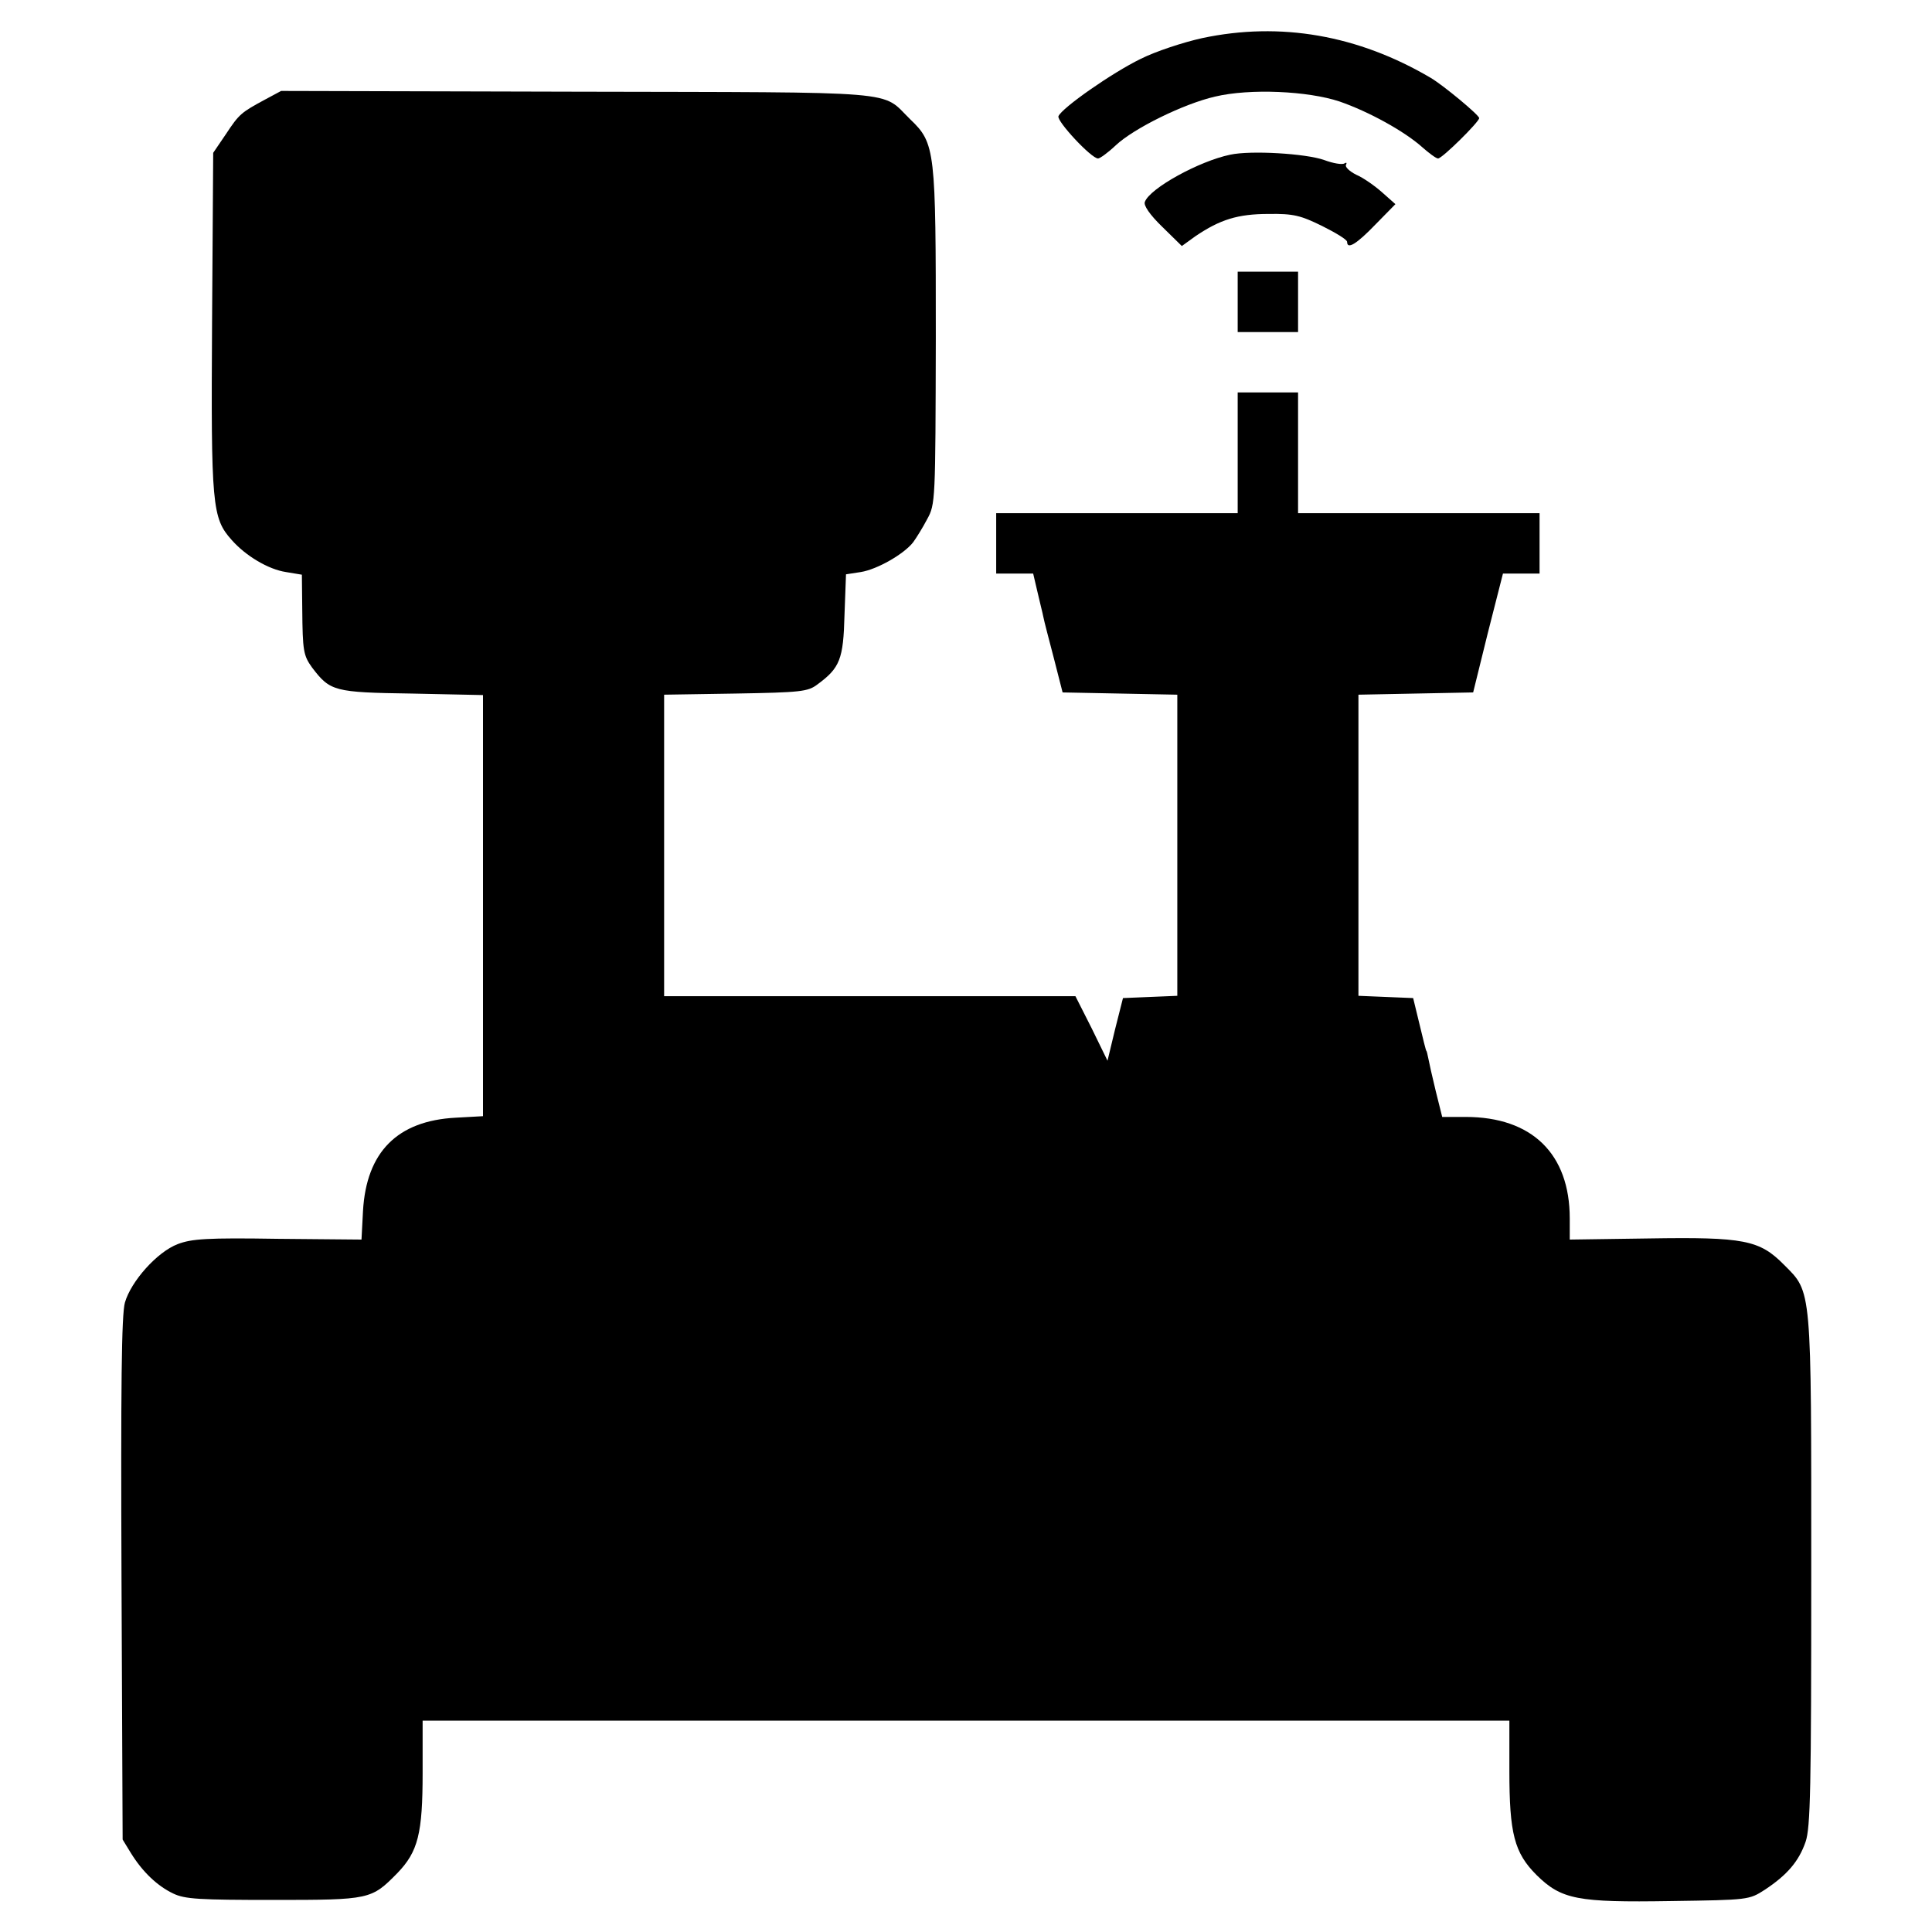 <?xml version="1.0" standalone="no"?>
<!DOCTYPE svg PUBLIC "-//W3C//DTD SVG 20010904//EN"
 "http://www.w3.org/TR/2001/REC-SVG-20010904/DTD/svg10.dtd">
<svg version="1.0" xmlns="http://www.w3.org/2000/svg"
 width="512pt" height="512pt" viewBox="0 0 512 512"
 preserveAspectRatio="xMidYMid meet">
<g transform="translate(0,512) scale(0.1,-0.1)"
fill="#000000" stroke="none">
<path d="M3186 5019 c-50 -11 -123 -35 -163 -55 -76 -37 -209 -130 -218 -152
-5 -13 87 -112 105 -112 5 0 27 16 47 35 48 45 180 110 263 129 92 22 246 15
330 -13 78 -27 172 -79 219 -121 18 -16 37 -30 42 -30 11 0 109 97 109 107 0
8 -95 87 -129 107 -192 113 -398 149 -605 105z"/>
<path d="M704 4857 c-65 -35 -70 -39 -105 -92 l-34 -50 -3 -449 c-3 -486 0
-519 52 -577 37 -42 97 -78 144 -85 l42 -7 1 -91 c1 -111 3 -123 26 -155 48
-63 58 -66 264 -69 l189 -4 0 -558 0 -558 -72 -4 c-155 -8 -237 -91 -246 -247
l-4 -76 -222 2 c-188 3 -228 0 -265 -14 -55 -21 -124 -99 -140 -155 -9 -32
-11 -223 -9 -733 l3 -690 22 -36 c31 -50 70 -87 112 -107 31 -15 69 -17 266
-17 256 0 259 1 328 71 55 57 67 105 67 266 l0 138 1440 0 1440 0 0 -133 c0
-166 13 -217 72 -276 66 -65 108 -73 356 -69 206 3 207 3 249 30 59 39 90 75
108 127 13 38 15 142 15 716 0 758 2 739 -72 813 -65 66 -106 74 -358 70
l-210 -3 0 56 c0 171 -100 269 -276 269 l-62 0 -17 68 c-9 37 -18 77 -20 88
-2 10 -4 19 -5 19 -1 0 -9 32 -18 70 l-17 70 -73 3 -72 3 0 399 0 399 152 3
152 3 39 158 40 157 48 0 49 0 0 80 0 80 -320 0 -320 0 0 160 0 160 -80 0 -80
0 0 -160 0 -160 -320 0 -320 0 0 -80 0 -80 49 0 49 0 11 -47 c6 -27 14 -57 16
-68 2 -11 15 -60 28 -110 l23 -90 152 -3 152 -3 0 -399 0 -399 -72 -3 -72 -3
-21 -83 -20 -83 -42 86 -43 85 -545 0 -545 0 0 399 0 400 189 3 c173 3 192 5
217 24 60 44 69 67 72 184 l4 108 39 6 c44 7 115 48 139 79 8 11 25 38 37 61
22 40 22 47 23 481 0 498 -1 515 -68 579 -79 77 -7 71 -882 73 l-785 2 -41
-22z"/>
<path d="M3260 4710 c-82 -17 -213 -89 -226 -125 -4 -9 13 -34 46 -66 l52 -51
36 26 c65 44 112 59 194 59 66 1 85 -4 142 -32 36 -18 66 -36 66 -42 0 -21 25
-6 75 46 l53 54 -35 31 c-19 17 -50 39 -69 47 -18 9 -30 21 -27 26 3 6 1 7 -4
4 -6 -4 -30 0 -54 9 -48 17 -194 26 -249 14z"/>
<path d="M3280 4320 l0 -80 80 0 80 0 0 80 0 80 -80 0 -80 0 0 -80z"/>
</g>
</svg>
